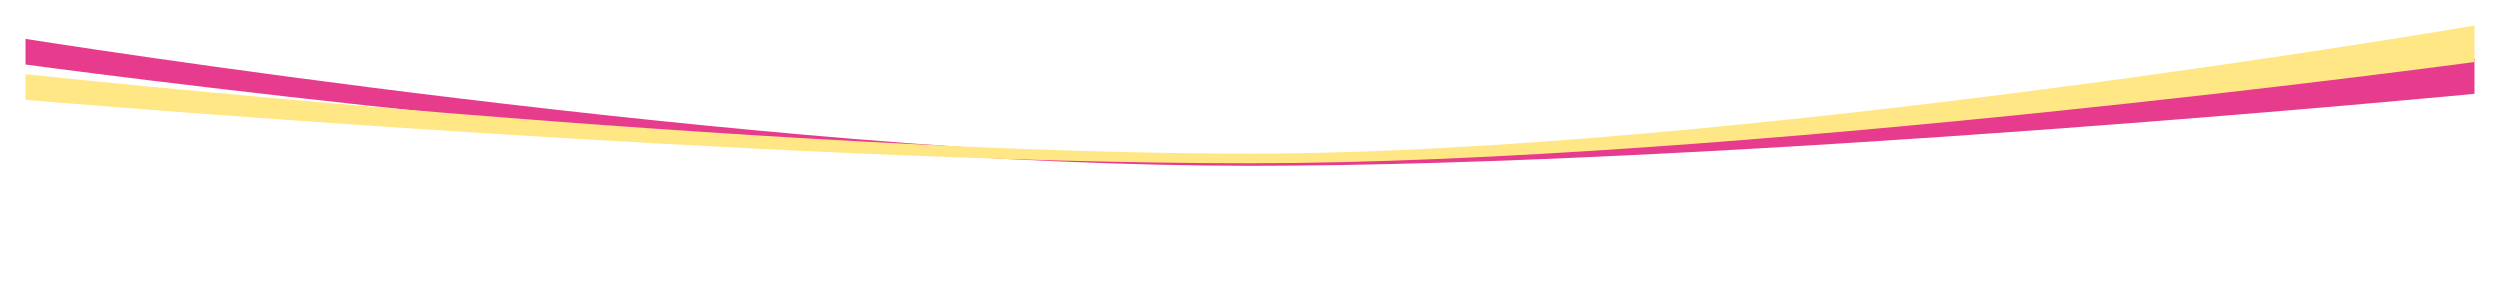 <?xml version="1.0" encoding="UTF-8"?> <svg xmlns="http://www.w3.org/2000/svg" width="3920" height="440" viewBox="0 0 3920 440" fill="none"> <path d="M835 209.462C835 209.462 1432.27 245 1815 245C2197.73 245 2795 195 2795 195V417.359C2795 417.359 2197.73 439.052 1815 439.052C1432.27 439.052 835 427 835 427V209.462Z" fill="white"></path> <path d="M40 61C40 61 1210.15 247.364 1960 247.364C2709.85 247.364 3880 91.454 3880 91.454V147.091C3880 147.091 2709.85 260 1960 260C1210.15 260 40 101.182 40 101.182V61Z" fill="#E73B8D"></path> <g filter="url(#filter0_d)"> <path d="M40 116.364C40 116.364 1210.15 240.909 1960 240.909C2709.85 240.909 3880 40 3880 40V97.182C3880 97.182 2709.85 256 1960 256C1210.15 256 40 156.545 40 156.545V116.364Z" fill="#FFE786"></path> </g> <defs> <filter id="filter0_d" x="0" y="0" width="3920" height="296" filterUnits="userSpaceOnUse" color-interpolation-filters="sRGB"> <feFlood flood-opacity="0" result="BackgroundImageFix"></feFlood> <feColorMatrix in="SourceAlpha" type="matrix" values="0 0 0 0 0 0 0 0 0 0 0 0 0 0 0 0 0 0 127 0"></feColorMatrix> <feOffset></feOffset> <feGaussianBlur stdDeviation="20"></feGaussianBlur> <feColorMatrix type="matrix" values="0 0 0 0 0.973 0 0 0 0 0.788 0 0 0 0 0.063 0 0 0 0.3 0"></feColorMatrix> <feBlend mode="normal" in2="BackgroundImageFix" result="effect1_dropShadow"></feBlend> <feBlend mode="normal" in="SourceGraphic" in2="effect1_dropShadow" result="shape"></feBlend> </filter> </defs> </svg> 